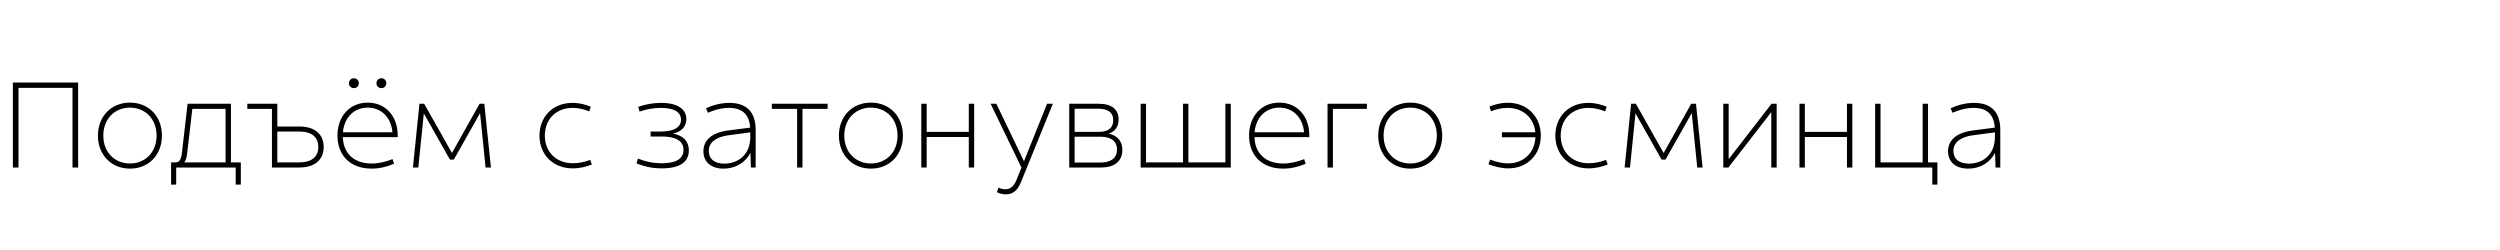 <?xml version="1.0" encoding="UTF-8"?> <svg xmlns="http://www.w3.org/2000/svg" width="2000" height="200" viewBox="0 0 2000 200" fill="none"><g clip-path="url(#clip0_1131_38)"><path d="M58 134V70.3H14.8V134H10.3V66H62.5V134H58ZM103.954 134.9C88.754 134.9 78.354 123.6 78.354 108.5C78.354 93.3 88.754 82.1 103.954 82.1C119.254 82.1 129.554 93.3 129.554 108.5C129.554 123.6 119.254 134.9 103.954 134.9ZM103.954 130.8C115.854 130.8 125.254 122.1 125.254 108.5C125.254 94.8 115.854 86.1 103.954 86.1C92.054 86.1 82.654 94.8 82.654 108.5C82.654 122.1 92.054 130.8 103.954 130.8ZM140.056 129.9C142.956 129.9 144.756 128.7 145.556 122.2L150.056 83H184.756V129.9H192.656V147.7H188.556V134H140.956V147.7H136.856V129.9H140.056ZM147.456 129.9H180.456V87.1H153.856L149.756 122.5C149.356 126.1 148.656 128.5 147.456 129.9ZM197.857 87.1V83H221.857V101.2H239.457C252.157 101.2 258.957 107.7 258.957 117.6C258.957 127.5 252.157 134 239.457 134H217.557V87.1H197.857ZM221.857 129.9H239.357C249.257 129.9 254.657 125.5 254.657 117.6C254.657 109.6 249.257 105.2 239.357 105.2H221.857V129.9ZM297.355 134.9C279.655 134.9 269.955 123.7 269.955 108.5C269.955 93.2 279.655 82.1 294.155 82.1C308.655 82.1 318.655 93.2 318.155 109.7H274.255C274.755 122.9 283.255 130.8 297.355 130.8C303.355 130.8 308.555 129.4 314.055 127.3L315.255 131C309.255 133.5 303.455 134.9 297.355 134.9ZM305.155 70.5C302.855 70.5 301.155 68.8 301.155 66.6C301.155 64.3 302.855 62.6 305.155 62.6C307.355 62.6 309.055 64.3 309.055 66.6C309.055 68.8 307.355 70.5 305.155 70.5ZM283.155 70.5C280.855 70.5 279.155 68.8 279.155 66.6C279.155 64.3 280.855 62.6 283.155 62.6C285.355 62.6 287.055 64.3 287.055 66.6C287.055 68.8 285.355 70.5 283.155 70.5ZM274.355 105.8H313.955C312.855 93.5 304.655 86.1 294.155 86.1C283.655 86.1 275.455 93.5 274.355 105.8ZM330.352 134L335.552 83H339.352L361.552 122.4L383.652 83H387.452L392.752 134H388.452L384.052 90.5L363.052 127.7H359.952L339.052 90.7L334.652 134H330.352ZM458.177 134.7C442.177 134.7 431.577 123.4 431.577 108.5C431.577 93.5 442.177 82.3 457.977 82.3C463.577 82.3 468.777 83.7 472.677 85.4L471.377 89.1C467.277 87.4 462.577 86.3 458.077 86.3C445.277 86.3 435.877 95 435.877 108.5C435.877 121.9 445.277 130.6 458.277 130.6C462.877 130.6 467.677 129.6 472.177 127.9L473.477 131.6C469.177 133.3 463.977 134.7 458.177 134.7ZM529.383 134.7C522.983 134.7 516.783 133.7 509.183 130.7L510.383 126.9C516.883 129.4 522.683 130.6 529.383 130.6C539.583 130.6 546.783 127.8 546.783 119.9C546.783 112.7 540.783 109.2 529.283 109.2H520.483V105.2H528.683C536.983 105.2 544.783 103 544.783 95.8C544.783 88.5 537.083 86.3 528.683 86.3C522.883 86.3 516.783 87.4 511.683 89.3L510.583 85.5C516.483 83.3 522.983 82.3 528.883 82.3C541.983 82.3 549.083 87.3 549.083 95.3C549.083 100.5 545.983 105.1 538.583 106.9C546.583 108.5 551.083 112.9 551.083 120.3C551.083 129.1 544.583 134.7 529.383 134.7ZM600.727 134L600.327 122.2C596.427 130.1 588.327 134.9 578.827 134.9C569.027 134.9 562.727 129.7 562.727 121C562.727 112.3 569.327 106.1 582.327 104.4L600.127 102.1C599.427 91.2 593.427 86.3 583.127 86.3C576.927 86.3 571.227 88.1 566.327 90.2L564.827 86.6C570.427 84 576.827 82.3 583.527 82.3C597.327 82.3 604.527 89.7 604.527 103.9V134H600.727ZM567.027 120.8C567.027 126.8 571.127 130.9 579.427 130.9C589.627 130.9 600.227 124.6 600.227 109.5V105.9L582.827 108.2C573.127 109.5 567.027 113.6 567.027 120.8ZM637.686 134V87.1H617.486V83H662.086V87.1H641.986V134H637.686ZM696.727 134.9C681.527 134.9 671.127 123.6 671.127 108.5C671.127 93.3 681.527 82.1 696.727 82.1C712.027 82.1 722.327 93.3 722.327 108.5C722.327 123.6 712.027 134.9 696.727 134.9ZM696.727 130.8C708.627 130.8 718.027 122.1 718.027 108.5C718.027 94.8 708.627 86.1 696.727 86.1C684.827 86.1 675.427 94.8 675.427 108.5C675.427 122.1 684.827 130.8 696.727 130.8ZM775.03 134V109.6H741.33V134H737.03V83H741.33V105.5H775.03V83H779.33V134H775.03ZM804.677 155.5C802.377 155.5 799.877 154.9 797.577 153.8L798.777 150.1C800.977 151.1 802.877 151.4 804.377 151.4C806.677 151.4 810.477 150.6 813.077 144.2L817.177 134.1L792.477 83H797.077L819.177 129L837.677 83H842.277L816.777 145.7C813.677 153.4 809.277 155.5 804.677 155.5ZM855.389 134V83H879.089C889.289 83 894.889 87.5 894.889 95.6C894.889 101.3 892.089 105.2 886.989 106.9C894.389 108.5 897.889 113.4 897.889 120C897.889 128.4 892.289 134 880.789 134H855.389ZM859.689 130H880.789C888.289 130 893.589 126.7 893.589 119.7C893.589 112.6 888.289 109.4 880.789 109.4H859.689V130ZM859.689 105.5H878.989C885.889 105.5 890.589 102.8 890.589 96.2C890.589 89.6 885.889 87 878.989 87H859.689V105.5ZM912.518 134V83H916.818V129.9H946.418V83H950.718V129.9H980.318V83H984.618V134H912.518ZM1026.65 134.9C1008.95 134.9 999.252 123.7 999.252 108.5C999.252 93.2 1008.95 82.1 1023.45 82.1C1037.95 82.1 1047.95 93.2 1047.45 109.7H1003.55C1004.05 122.9 1012.55 130.8 1026.65 130.8C1032.65 130.8 1037.85 129.4 1043.35 127.3L1044.55 131C1038.55 133.5 1032.75 134.9 1026.65 134.9ZM1003.65 105.8H1043.25C1042.15 93.5 1033.95 86.1 1023.45 86.1C1012.95 86.1 1004.75 93.5 1003.65 105.8ZM1062.03 134V83H1093.53V87.1H1066.33V134H1062.03ZM1128.17 134.9C1112.97 134.9 1102.57 123.6 1102.57 108.5C1102.57 93.3 1112.97 82.1 1128.17 82.1C1143.47 82.1 1153.77 93.3 1153.77 108.5C1153.77 123.6 1143.47 134.9 1128.17 134.9ZM1128.17 130.8C1140.07 130.8 1149.47 122.1 1149.47 108.5C1149.47 94.8 1140.07 86.1 1128.17 86.1C1116.27 86.1 1106.87 94.8 1106.87 108.5C1106.87 122.1 1116.27 130.8 1128.17 130.8ZM1206.66 134.7C1200.96 134.7 1195.36 133.2 1190.76 131.4L1192.06 127.7C1196.86 129.5 1201.86 130.7 1206.56 130.7C1218.46 130.7 1227.76 122.6 1228.36 109.8H1201.56V105.8H1228.26C1227.06 93.9 1217.96 86.3 1206.16 86.3C1201.66 86.3 1196.96 87.3 1192.86 89L1191.56 85.3C1195.46 83.6 1200.66 82.2 1206.26 82.2C1222.06 82.2 1232.66 93.5 1232.66 108.5C1232.66 123.5 1222.06 134.7 1206.66 134.7ZM1270.87 134.7C1254.87 134.7 1244.27 123.4 1244.27 108.5C1244.27 93.5 1254.87 82.3 1270.67 82.3C1276.27 82.3 1281.47 83.7 1285.37 85.4L1284.07 89.1C1279.97 87.4 1275.27 86.3 1270.77 86.3C1257.97 86.3 1248.57 95 1248.57 108.5C1248.57 121.9 1257.97 130.6 1270.97 130.6C1275.57 130.6 1280.37 129.6 1284.87 127.9L1286.17 131.6C1281.87 133.3 1276.67 134.7 1270.87 134.7ZM1299.69 134L1304.89 83H1308.69L1330.89 122.4L1352.99 83H1356.79L1362.09 134H1357.79L1353.39 90.5L1332.39 127.7H1329.29L1308.39 90.7L1303.99 134H1299.69ZM1378.63 134V83H1382.93V127.3L1417.23 83H1421.33V134H1417.03V89.7L1382.73 134H1378.63ZM1477.57 134V109.6H1443.87V134H1439.57V83H1443.87V105.5H1477.57V83H1481.87V134H1477.57ZM1538.12 83H1542.42V129.9H1549.92V147.7H1545.82V134H1500.12V83H1504.42V129.9H1538.12V83ZM1596.43 134L1596.03 122.2C1592.13 130.1 1584.03 134.9 1574.53 134.9C1564.73 134.9 1558.43 129.7 1558.43 121C1558.43 112.3 1565.03 106.1 1578.03 104.4L1595.83 102.1C1595.13 91.2 1589.13 86.3 1578.83 86.3C1572.63 86.3 1566.93 88.1 1562.03 90.2L1560.53 86.6C1566.13 84 1572.53 82.3 1579.23 82.3C1593.03 82.3 1600.23 89.7 1600.23 103.9V134H1596.43ZM1562.73 120.8C1562.73 126.8 1566.83 130.9 1575.13 130.9C1585.33 130.9 1595.93 124.6 1595.93 109.5V105.9L1578.53 108.2C1568.83 109.5 1562.73 113.6 1562.73 120.8Z" fill="black"></path></g><defs><clipPath id="clip0_1131_38"><rect width="2000" height="200" fill="white"></rect></clipPath></defs></svg> 